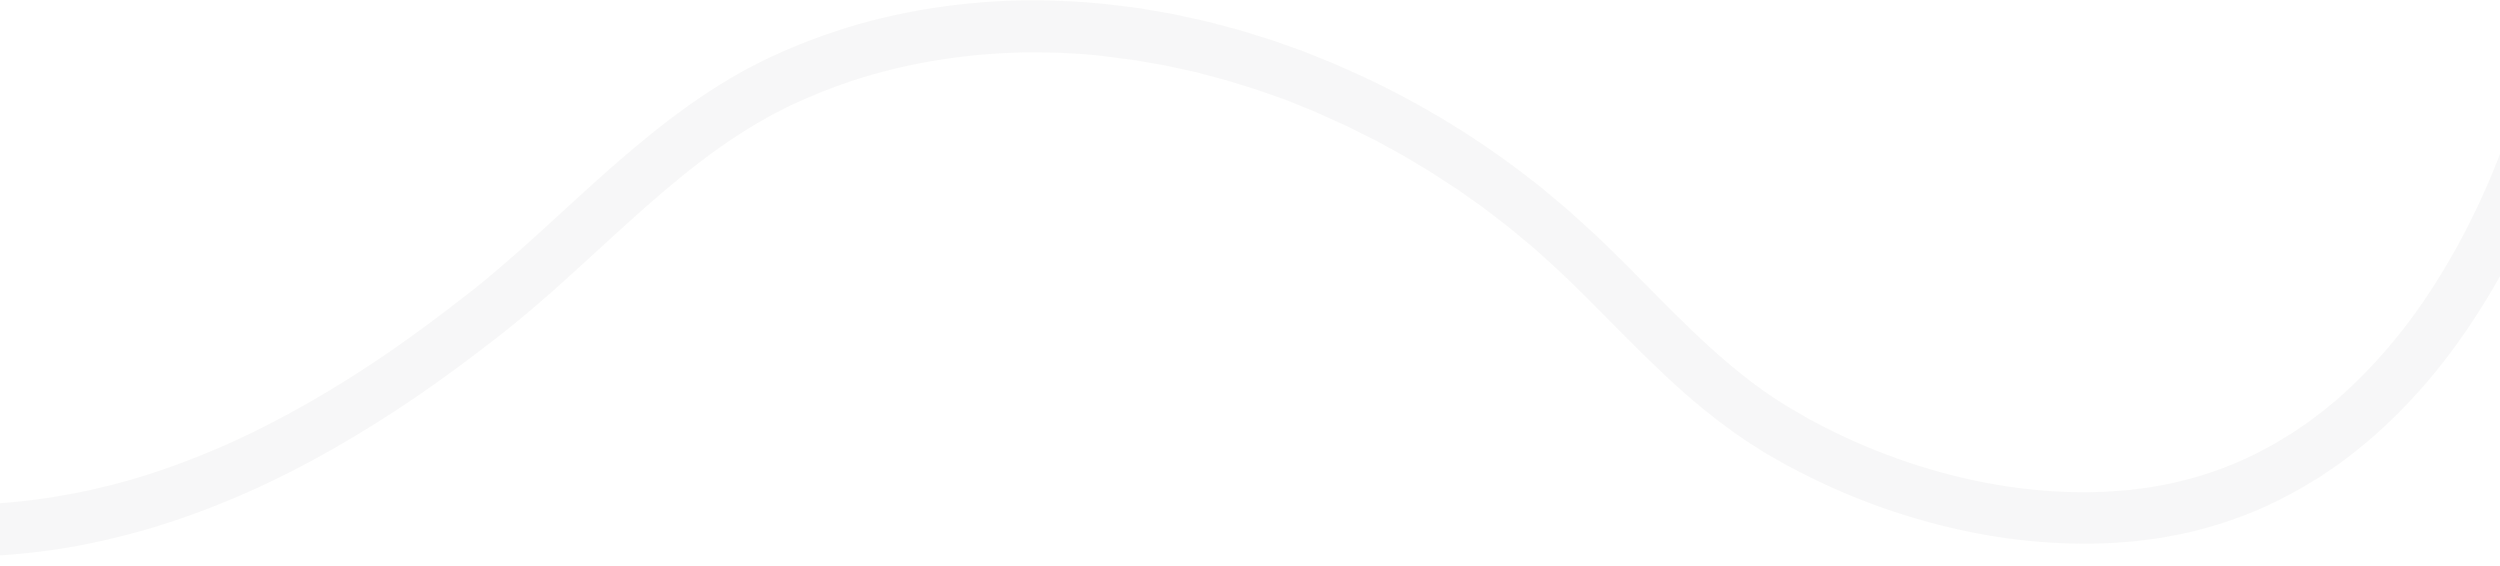 <?xml version="1.0" encoding="UTF-8"?> <svg xmlns="http://www.w3.org/2000/svg" width="1920" height="435" viewBox="0 0 1920 435" fill="none"><g clip-path="url(#clip0_72_4697)"><g opacity="0.15"><path d="M-103.469 402.431C-99.538 412.523 -95.288 422.616 -90.72 432.815C-90.507 433.24 -90.083 433.558 -89.658 433.558L-80.309 434.515C-79.246 434.621 -78.502 433.559 -78.927 432.709L-81.796 426.653C-82.221 425.697 -81.478 424.741 -80.415 424.847L-72.128 425.697C-70.747 425.803 -69.366 425.909 -67.985 426.016L-65.86 426.122L-64.798 426.228H-64.267L-55.024 426.866C-51.836 427.078 -48.543 427.078 -45.356 427.184C-42.169 427.29 -38.876 427.397 -35.688 427.503C-9.766 427.715 16.157 425.909 41.654 422.191C48.028 421.341 54.403 420.066 60.777 419.004C63.964 418.472 67.151 417.729 70.232 417.091L79.687 415.073C82.875 414.329 85.955 413.585 89.036 412.842C92.117 412.098 95.305 411.354 98.386 410.505L107.734 407.955L112.409 406.68L116.977 405.299C141.625 397.862 165.635 388.832 189.114 378.527C212.486 368.222 235.222 356.535 257.319 343.893C279.417 331.25 300.877 317.651 321.7 303.415C342.523 289.073 362.815 273.987 382.682 258.477C385.125 256.564 387.675 254.652 390.118 252.633L397.555 246.578C402.548 242.54 407.329 238.397 412.11 234.36C421.777 226.073 431.126 217.787 440.369 209.288C458.961 192.502 477.022 175.61 495.295 159.461C513.568 143.313 532.266 127.908 551.602 114.097C561.376 107.192 571.256 100.711 581.349 94.762L588.998 90.406C590.273 89.662 591.547 88.919 592.822 88.281L596.753 86.263C601.959 83.607 607.059 80.844 612.583 78.507C634.043 68.733 656.46 60.659 679.407 54.71C702.355 48.76 725.834 44.723 749.525 42.386L753.987 41.961L758.449 41.642L767.373 41.005C770.348 40.792 773.323 40.792 776.298 40.58C779.272 40.474 782.247 40.367 785.222 40.261C797.12 40.155 809.125 40.261 821.024 40.899L829.948 41.43L838.872 42.173L843.334 42.598L845.565 42.811L847.796 43.13L856.72 44.298L865.644 45.467C867.132 45.679 868.619 45.786 870.106 45.998L874.569 46.742L892.31 49.823C893.798 50.035 895.285 50.354 896.666 50.673L901.022 51.629L909.84 53.541C912.814 54.178 915.683 54.816 918.658 55.453L927.369 57.791L936.081 60.128L940.437 61.297C941.924 61.615 943.305 62.146 944.792 62.571L962.003 67.883C964.872 68.733 967.74 69.796 970.502 70.752L979.002 73.727L987.501 76.701C990.263 77.764 993.131 78.932 995.893 80.101L1004.29 83.501L1008.43 85.2C1009.81 85.732 1011.19 86.263 1012.57 87.006L1029.04 94.443L1033.18 96.249L1037.22 98.268L1045.29 102.305L1053.37 106.342L1055.39 107.298L1057.41 108.361L1061.34 110.485L1077.17 119.197L1092.68 128.44C1097.88 131.414 1102.88 134.814 1107.98 138.108L1115.52 142.994C1116.79 143.844 1118.07 144.588 1119.34 145.438L1123.06 148.094L1137.83 158.505C1142.72 162.118 1147.39 165.836 1152.17 169.448C1154.51 171.254 1156.95 173.06 1159.29 174.972L1166.2 180.709L1173.1 186.446L1176.61 189.315C1177.77 190.271 1178.84 191.333 1180.01 192.289L1193.39 204.401C1195.62 206.419 1197.85 208.544 1199.98 210.563C1202.21 212.687 1204.33 214.706 1206.57 216.831C1224.1 233.829 1241.2 251.677 1259.05 269.313C1277 286.949 1295.59 304.584 1316.2 320.52L1320.03 323.495C1321.3 324.451 1322.69 325.407 1323.96 326.363L1331.82 332.206C1337.24 335.925 1342.55 339.749 1348.18 343.149L1352.33 345.805C1353.71 346.655 1355.09 347.611 1356.47 348.355L1364.86 353.135L1369.11 355.579C1370.49 356.429 1371.87 357.173 1373.36 357.916L1381.97 362.378C1404.91 374.277 1428.82 384.37 1453.25 392.55C1477.79 400.731 1502.87 407.105 1528.47 411.461C1554.07 415.71 1580.1 417.835 1606.24 417.516C1612.72 417.304 1619.3 417.304 1625.79 416.773C1632.27 416.242 1638.85 415.923 1645.33 414.967C1651.81 414.117 1658.4 413.479 1664.88 412.098L1674.66 410.292C1677.84 409.548 1681.14 408.805 1684.32 408.061C1710.03 401.793 1735.11 392.444 1758.37 379.802L1767.08 375.021C1768.57 374.277 1769.95 373.321 1771.33 372.471L1775.58 369.921L1779.83 367.372C1781.21 366.522 1782.7 365.672 1783.98 364.716L1792.16 359.191L1796.19 356.429L1800.12 353.454L1807.99 347.505C1810.53 345.486 1813.08 343.361 1815.63 341.237L1819.46 338.05C1820.73 336.987 1822.01 335.925 1823.18 334.862C1842.83 317.545 1860.68 298.316 1876.62 277.918C1892.55 257.414 1906.68 235.741 1919.32 213.325L1921.66 209.075C1922.4 207.694 1923.15 206.207 1923.89 204.826L1928.46 196.327C1930.05 193.458 1931.33 190.59 1932.82 187.721L1937.07 179.116L1941.1 170.404C1942.48 167.536 1943.86 164.561 1945.03 161.693C1947.58 155.849 1950.24 150.006 1952.58 144.057C1962.24 120.365 1970.53 96.143 1977.54 71.602L1981.26 58.003L1981.47 57.047L1982.01 55.029L1982.96 50.991L1984.98 43.023C1985.09 42.492 1984.77 41.961 1984.24 41.855L1947.37 33.037C1946.84 32.931 1946.31 33.25 1946.2 33.781L1944.29 41.324L1943.33 45.148L1942.91 47.061L1942.7 48.017L1939.19 60.765C1932.6 83.925 1924.74 106.767 1915.71 129.077C1913.48 134.708 1911.04 140.126 1908.7 145.65C1907.53 148.413 1906.26 151.069 1904.98 153.831L1901.16 162.011L1897.12 170.085C1895.74 172.741 1894.46 175.504 1893.08 178.16L1888.83 186.128C1888.09 187.402 1887.45 188.783 1886.71 190.058L1884.48 193.989C1872.68 214.812 1859.72 234.891 1845.06 253.589C1830.4 272.181 1814.36 289.604 1796.72 305.115C1796.19 305.647 1795.66 306.071 1795.13 306.603L1793.43 307.984L1790.03 310.746C1787.8 312.552 1785.57 314.571 1783.23 316.27L1776.22 321.582L1772.71 324.238L1769.1 326.682L1761.88 331.569C1760.71 332.419 1759.43 333.163 1758.16 333.906L1754.44 336.137L1750.72 338.474C1749.45 339.218 1748.28 340.068 1747 340.705L1739.36 344.849C1718.96 355.898 1697.18 364.078 1674.66 369.496C1671.79 370.134 1669.02 370.877 1666.16 371.515L1657.66 373.108C1652.03 374.277 1646.18 374.914 1640.34 375.658C1634.6 376.508 1628.65 376.827 1622.81 377.252C1616.97 377.783 1611.12 377.783 1605.17 377.996C1581.7 378.314 1558 376.402 1534.63 372.471C1487.89 364.609 1442.1 349.098 1399.81 327.319L1391.95 323.176C1390.57 322.539 1389.3 321.795 1388.02 321.051L1384.2 318.82L1376.44 314.358C1375.17 313.614 1373.89 312.871 1372.72 312.127L1369.01 309.79C1364.01 306.815 1359.23 303.309 1354.34 300.122L1347.23 294.916C1346.06 294.066 1344.89 293.216 1343.72 292.26L1340.21 289.498C1321.52 274.944 1303.99 258.476 1286.56 241.266C1269.14 224.055 1251.93 206.1 1233.76 188.465C1231.53 186.234 1229.19 184.109 1226.86 181.878C1224.52 179.647 1222.29 177.522 1219.85 175.397L1205.61 162.543C1204.44 161.48 1203.27 160.418 1202 159.355L1198.28 156.274L1190.95 150.113L1183.62 143.951C1181.17 141.932 1178.52 140.02 1176.08 138.108C1135.81 106.555 1091.83 79.782 1045.4 58.216L1027.87 50.354C1026.38 49.717 1024.9 49.079 1023.41 48.441L1018.95 46.636L1010.02 43.023C1007.05 41.855 1004.07 40.58 1001.1 39.411L992.069 36.224L983.038 33.037C980.064 31.974 976.983 30.806 973.902 29.956L955.523 24.219C954.035 23.794 952.442 23.263 950.955 22.838L946.28 21.563L936.931 19.12L927.582 16.676C924.501 15.932 921.314 15.295 918.233 14.551L908.777 12.533L904.103 11.47C902.509 11.152 901.022 10.727 899.429 10.514L880.412 7.221L875.631 6.371C874.038 6.159 872.444 5.946 870.85 5.733L861.289 4.565L851.727 3.396L849.283 3.077L846.84 2.865L842.059 2.44L832.392 1.59L822.724 1.059C797.014 -0.322 771.092 -0.003 745.382 2.546C719.672 4.99 694.068 9.452 668.996 15.932C643.924 22.519 619.382 31.231 595.691 42.067C589.742 44.617 583.898 47.698 578.055 50.673L573.699 52.904C572.212 53.648 570.831 54.497 569.45 55.241L560.951 60.128C549.689 66.715 538.853 73.939 528.335 81.376C507.3 96.355 487.646 112.716 468.735 129.29C449.825 145.969 431.658 162.967 413.385 179.541C404.248 187.827 395.112 196.008 385.869 203.869C381.194 207.8 376.626 211.837 371.951 215.556L364.939 221.293C362.602 223.205 360.159 225.117 357.715 226.923C338.486 242.009 318.831 256.564 298.859 270.375C278.779 284.186 258.275 297.147 237.24 309.153C216.204 321.158 194.744 332.206 172.647 341.98C150.655 351.648 128.132 360.147 105.185 367.053L100.935 368.328L96.579 369.496L87.974 371.834C85.105 372.684 82.131 373.321 79.263 373.958L70.551 376.083L61.84 377.889C58.971 378.527 55.996 379.164 53.021 379.589C47.178 380.545 41.335 381.82 35.386 382.564C11.8 386.069 -11.891 387.769 -35.688 387.451C-38.663 387.451 -41.638 387.238 -44.612 387.238C-47.587 387.132 -50.562 387.132 -53.536 386.92L-62.142 386.282H-62.567L-63.523 386.176L-65.435 386.07C-66.71 385.963 -67.985 385.963 -69.26 385.751L-76.909 384.901C-77.865 384.795 -78.29 383.626 -77.759 382.882L-74.041 377.464C-73.51 376.614 -73.934 375.552 -74.891 375.446L-83.177 374.596C-83.602 374.596 -84.027 374.702 -84.346 375.127C-90.614 383.732 -97.094 392.338 -104 400.943C-103.575 401.58 -103.681 402.006 -103.469 402.431Z" fill="#CCCCCE"></path></g></g><defs><clipPath id="clip0_72_4697"><rect width="1920" height="435" fill="white" transform="matrix(-1 0 0 1 1920 0)"></rect></clipPath></defs></svg> 